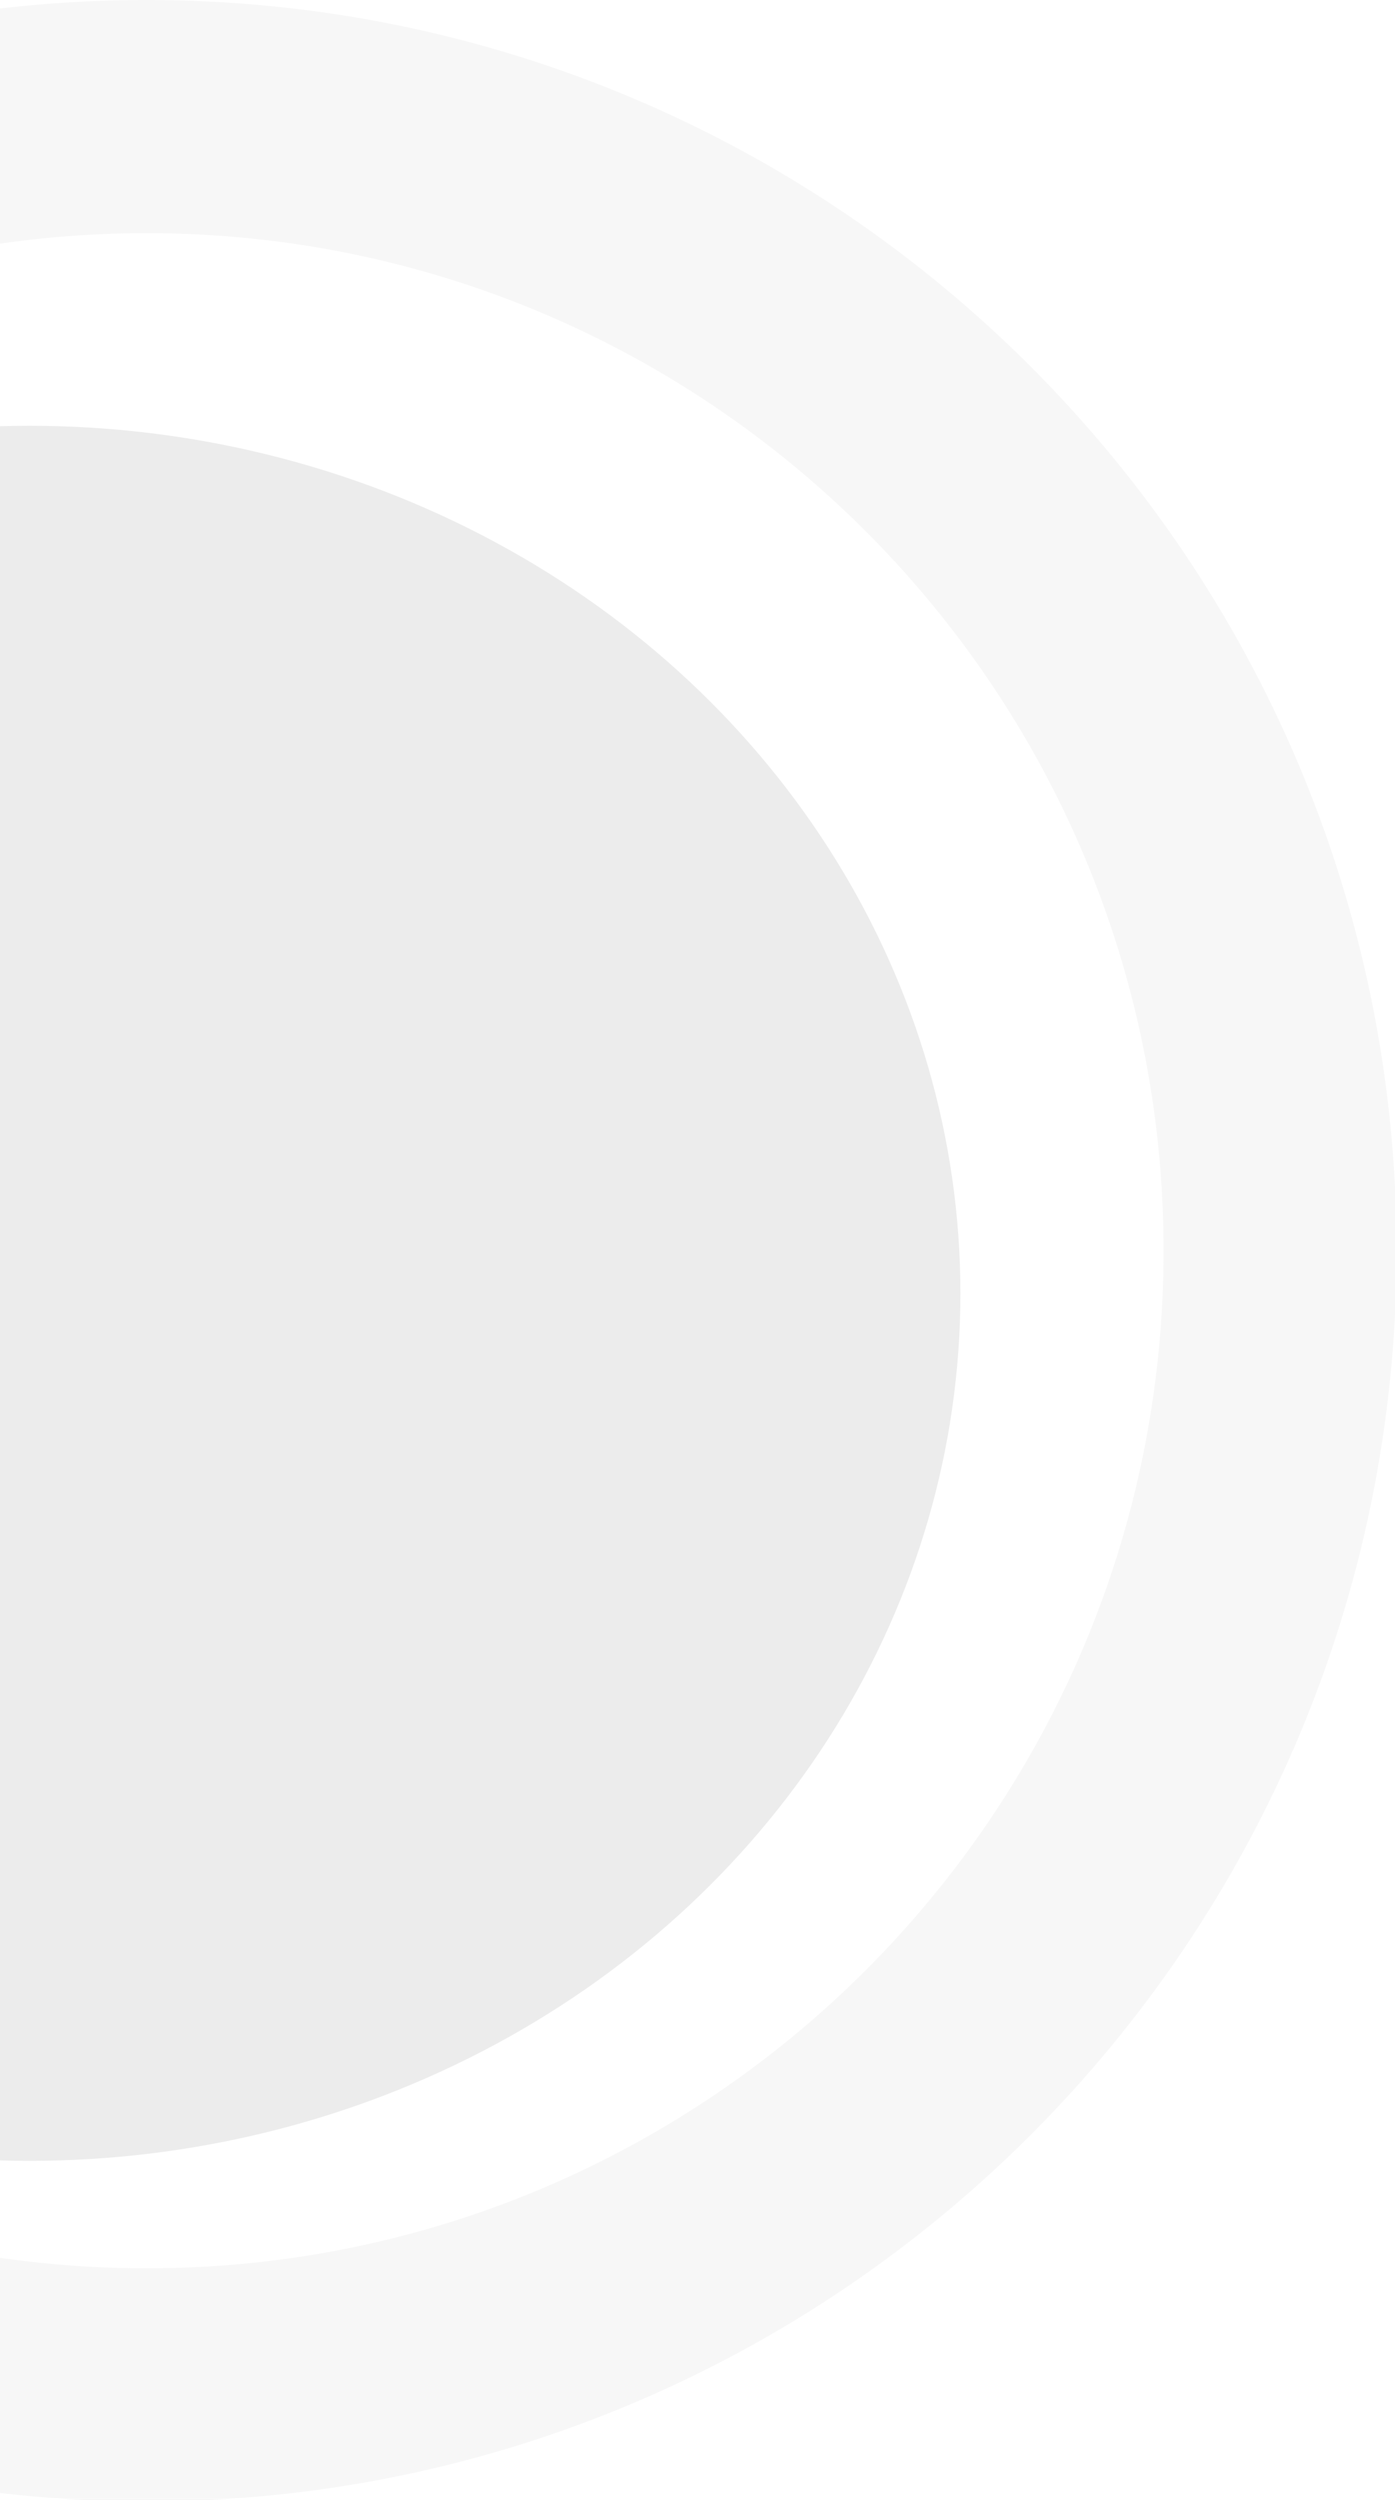 <svg width="225" height="403" viewBox="0 0 225 403" fill="none" xmlns="http://www.w3.org/2000/svg">
<g clip-path="url(#clip0_5_114)">
<path opacity="0.2" d="M-178 201.63C-178 90.273 -87.727 3.05176e-05 23.63 3.05176e-05C134.987 3.05176e-05 225.26 90.273 225.26 201.63C225.26 312.987 134.987 403.26 23.63 403.26C-87.727 403.26 -178 312.987 -178 201.63ZM187.672 201.63C187.672 111.032 114.228 37.588 23.63 37.588C-66.968 37.588 -140.412 111.032 -140.412 201.63C-140.412 292.228 -66.968 365.672 23.63 365.672C114.228 365.672 187.672 292.228 187.672 201.63Z" fill="#D9D9D9"/>
<g opacity="0.5" filter="url(#filter0_d_5_114)">
<ellipse cx="4.754" cy="201.63" rx="150.15" ry="139.854" transform="rotate(-180 4.754 201.63)" fill="#D9D9D9"/>
</g>
</g>
<defs>
<filter id="filter0_d_5_114" x="-152.26" y="61.776" width="314.028" height="293.436" filterUnits="userSpaceOnUse" color-interpolation-filters="sRGB">
<feFlood flood-opacity="0" result="BackgroundImageFix"/>
<feColorMatrix in="SourceAlpha" type="matrix" values="0 0 0 0 0 0 0 0 0 0 0 0 0 0 0 0 0 0 127 0" result="hardAlpha"/>
<feOffset dy="6.864"/>
<feGaussianBlur stdDeviation="3.432"/>
<feComposite in2="hardAlpha" operator="out"/>
<feColorMatrix type="matrix" values="0 0 0 0 0 0 0 0 0 0 0 0 0 0 0 0 0 0 0.25 0"/>
<feBlend mode="normal" in2="BackgroundImageFix" result="effect1_dropShadow_5_114"/>
<feBlend mode="normal" in="SourceGraphic" in2="effect1_dropShadow_5_114" result="shape"/>
</filter>
<clipPath id="clip0_5_114">
<rect width="225" height="403" fill="white" transform="matrix(-1 0 0 -1 225 403)"/>
</clipPath>
</defs>
</svg>
